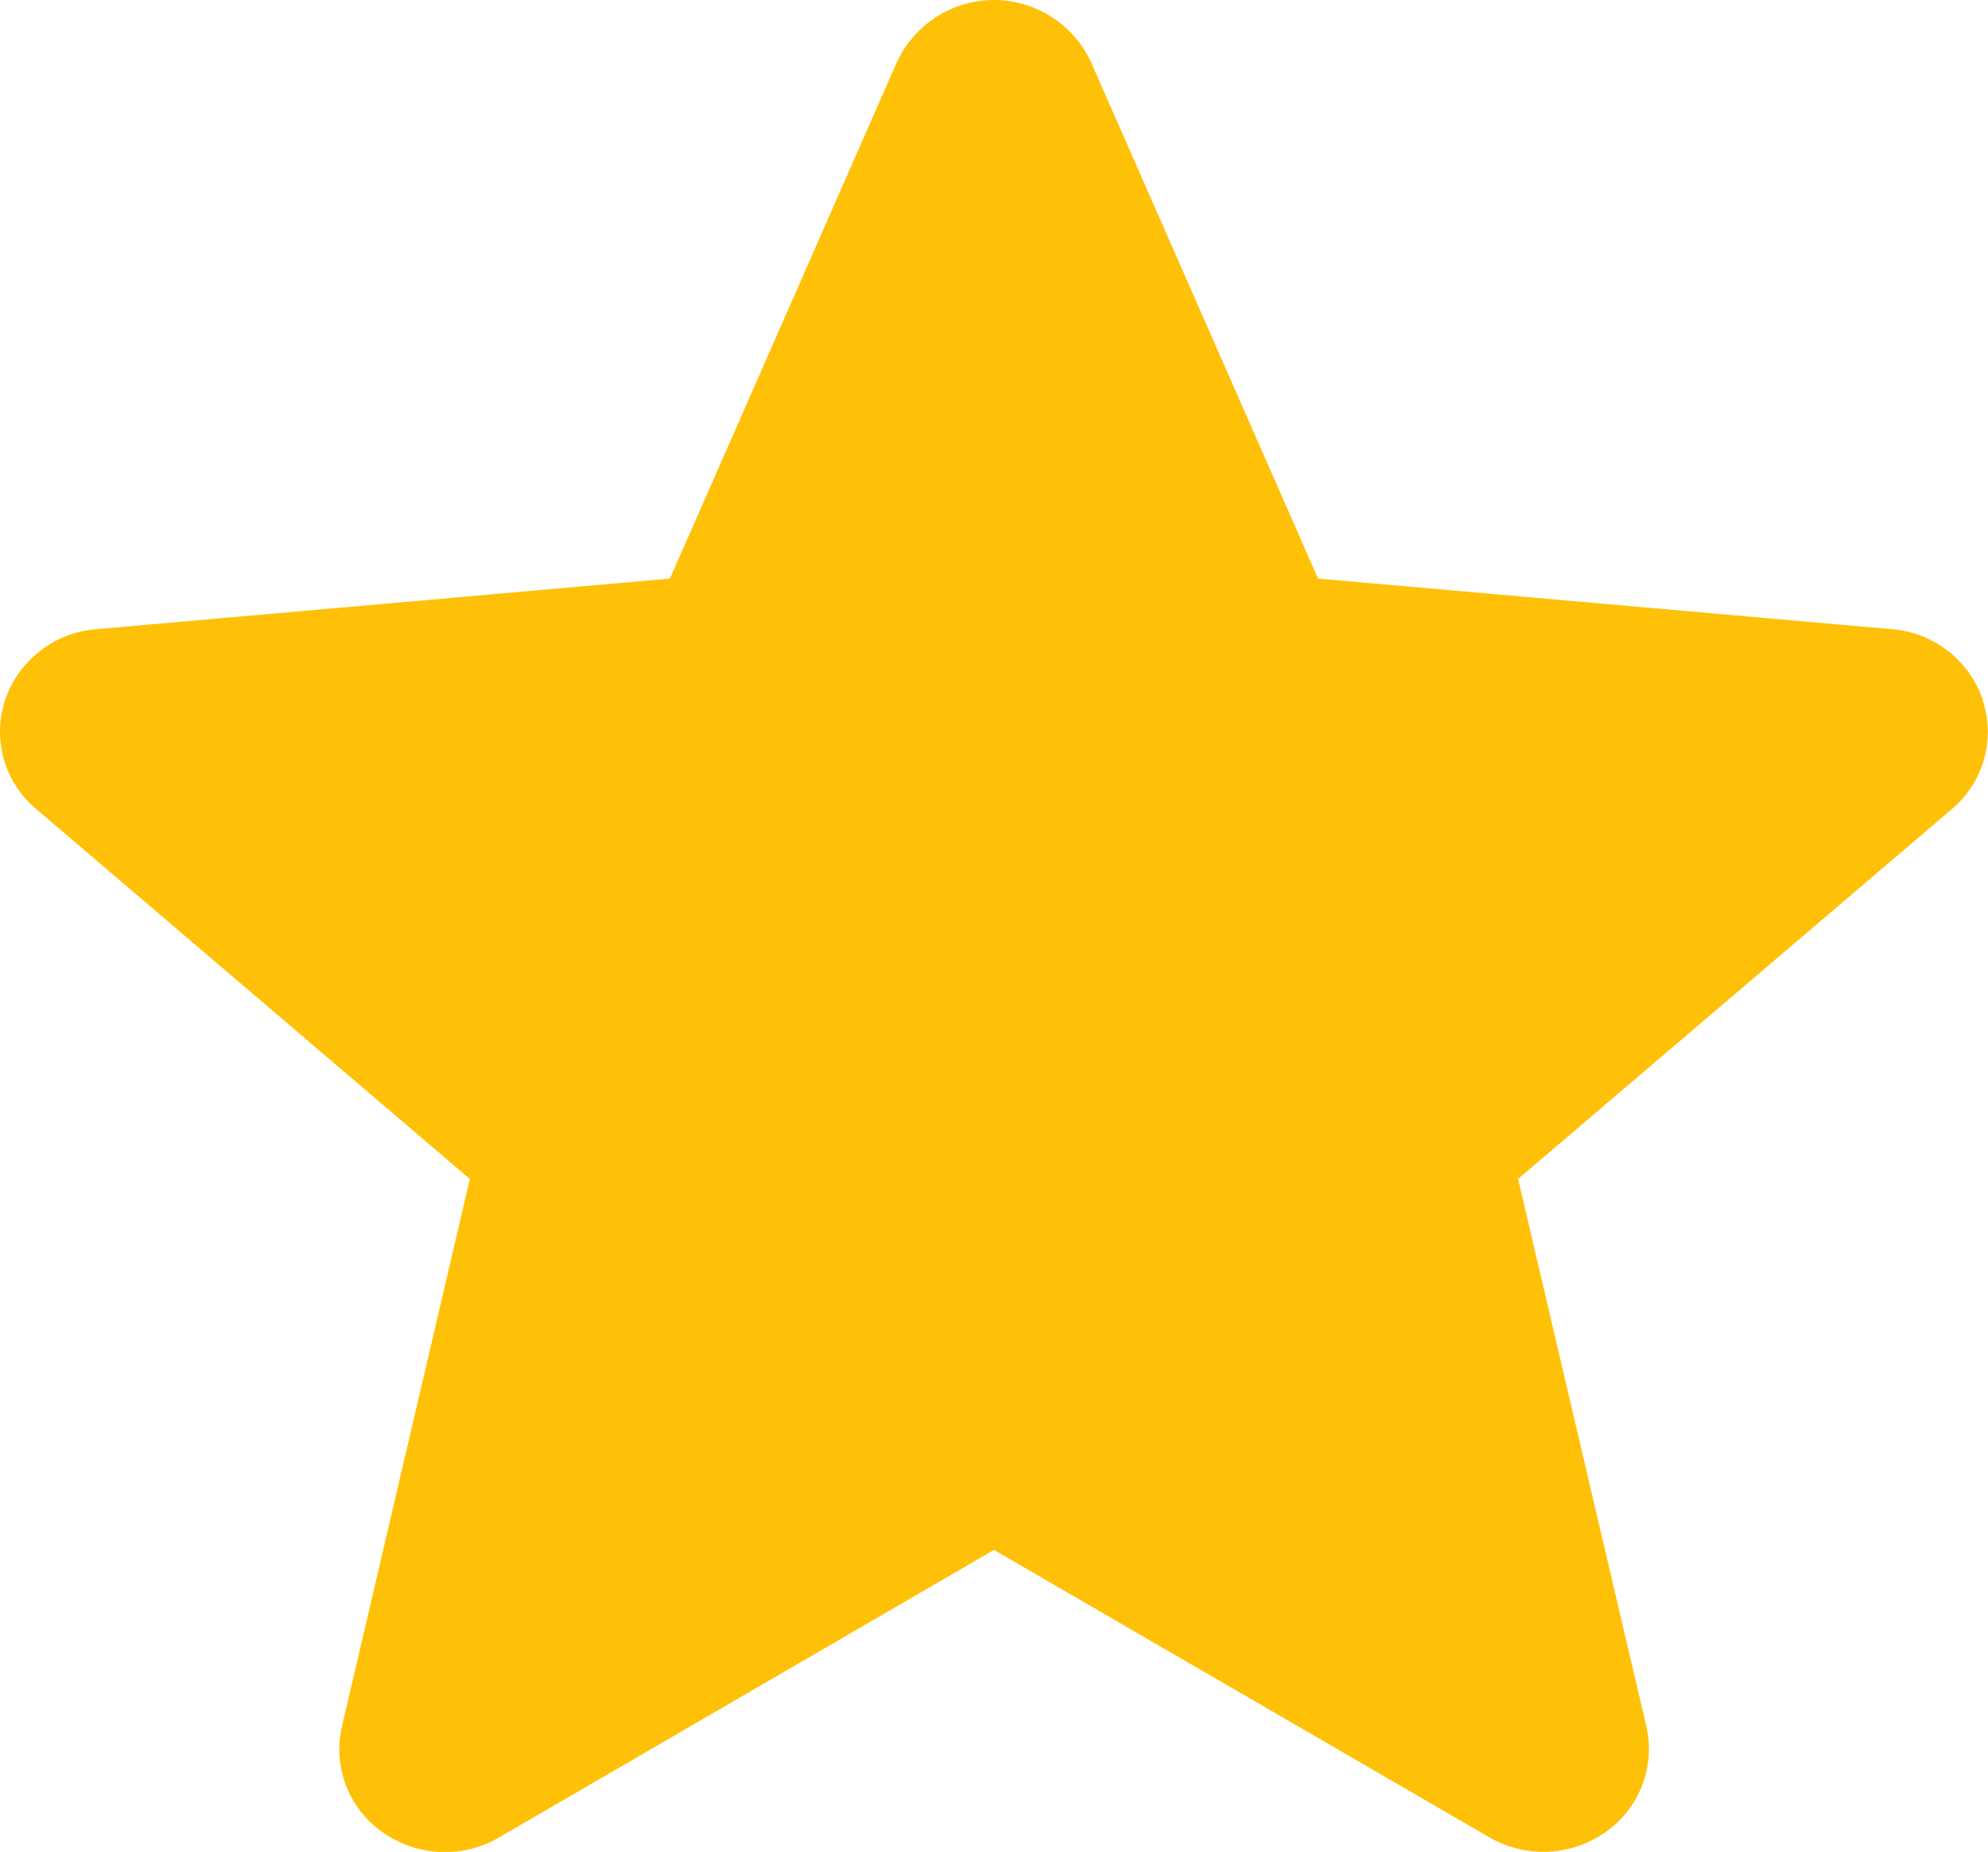 <svg xmlns="http://www.w3.org/2000/svg" width="21.093" height="19.649" viewBox="0 0 21.093 19.649">
  <path id="star" d="M21.038,7.916a1.113,1.113,0,0,0-.965-.749L13.985,6.63,11.577,1.153a1.134,1.134,0,0,0-2.062,0L7.108,6.63l-6.089.537a1.115,1.115,0,0,0-.964.749A1.069,1.069,0,0,0,.383,9.074L4.985,13l-1.357,5.81a1.074,1.074,0,0,0,.436,1.125,1.141,1.141,0,0,0,1.231.052l5.251-3.051L15.8,19.984a1.143,1.143,0,0,0,1.232-.052,1.075,1.075,0,0,0,.436-1.125L16.107,13l4.6-3.922a1.071,1.071,0,0,0,.329-1.158Zm0,0" transform="translate(0 -0.491)" fill="#ffc107"/>
</svg>

